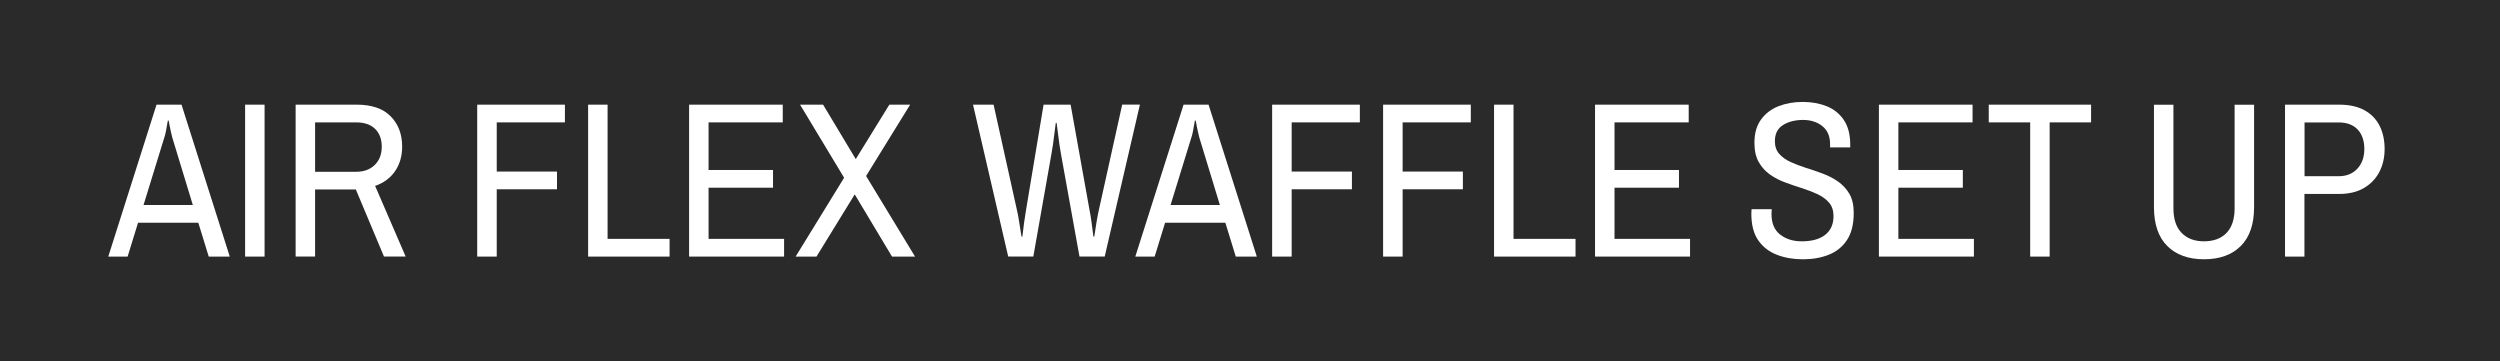 <?xml version="1.0" encoding="UTF-8"?>
<svg id="_レイヤー_2" data-name="レイヤー 2" xmlns="http://www.w3.org/2000/svg" viewBox="0 0 429 62">
  <defs>
    <style>
      .cls-1 {
        fill: #2a2a2a;
      }

      .cls-2 {
        fill: #fff;
      }
    </style>
  </defs>
  <g id="_レイヤー_1-2" data-name="レイヤー 1">
    <g>
      <rect id="_長方形_13" data-name="長方形 13" class="cls-1" width="429" height="62"/>
      <g>
        <path class="cls-2" d="M18.58,44.03l8.28-26.07h4.29l8.28,26.07h-3.61l-1.79-5.81h-10.34l-1.79,5.81h-3.34ZM24.62,35.18h8.47l-3.53-11.59c-.08-.3-.17-.68-.27-1.14-.1-.46-.22-1.04-.34-1.75h-.15c-.13.74-.23,1.33-.32,1.79s-.18.82-.28,1.1l-3.57,11.59Z"/>
        <path class="cls-2" d="M42.06,44.03v-26.07h3.34v26.07h-3.34Z"/>
        <path class="cls-2" d="M50.73,44.03v-26.07h10.49c2.56,0,4.5.66,5.81,1.99,1.32,1.33,1.98,3.07,1.98,5.22,0,1.62-.41,3.02-1.22,4.2-.81,1.18-1.95,2.02-3.42,2.53l5.24,12.12h-3.72l-4.83-11.51h-6.99v11.51h-3.34ZM54.07,29.48h7.03c1.34,0,2.41-.39,3.21-1.18.8-.79,1.2-1.82,1.2-3.12s-.38-2.31-1.14-3.06c-.76-.75-1.85-1.12-3.27-1.12h-7.03v8.47Z"/>
        <path class="cls-2" d="M81.89,44.03v-26.07h15.05v3.04h-11.7v8.44h10.34v3.04h-10.34v11.55h-3.34Z"/>
        <path class="cls-2" d="M100.92,44.03v-26.07h3.34v23.03h10.64v3.04h-13.98Z"/>
        <path class="cls-2" d="M118.25,44.03v-26.07h16.07v3.04h-12.73v8.17h11.06v3.04h-11.06v8.78h12.96v3.04h-16.3Z"/>
        <path class="cls-2" d="M136.53,44.03l8.32-13.53-7.56-12.54h3.95l5.59,9.31h.04l5.74-9.31h3.57l-7.56,12.24,8.4,13.83h-3.95l-6.38-10.64h-.04l-6.54,10.64h-3.57Z"/>
        <path class="cls-2" d="M173.01,44.03l-6.04-26.07h3.53l3.99,18.01c.13.51.25,1.13.36,1.86.11.74.26,1.66.44,2.77h.15c.1-.91.2-1.72.3-2.43.1-.71.21-1.44.34-2.2l3-18.01h4.64l3.23,18.01c.13.63.24,1.31.34,2.03.1.72.21,1.59.34,2.6h.15c.15-1.06.29-1.96.42-2.7.13-.73.25-1.38.38-1.94l3.99-18.01h3.04l-6.04,26.07h-4.33l-3.19-17.67c-.08-.43-.16-.94-.25-1.54-.09-.59-.17-1.18-.23-1.75-.06-.57-.15-1.22-.25-1.96h-.15c-.1.74-.18,1.39-.25,1.96-.06.57-.14,1.15-.23,1.75-.09.6-.17,1.11-.25,1.54l-3.12,17.67h-4.33Z"/>
        <path class="cls-2" d="M194.82,44.03l8.28-26.07h4.29l8.28,26.07h-3.61l-1.79-5.81h-10.34l-1.79,5.81h-3.34ZM200.86,35.18h8.47l-3.53-11.59c-.08-.3-.17-.68-.27-1.14-.1-.46-.22-1.04-.34-1.75h-.15c-.13.74-.23,1.33-.32,1.79s-.18.82-.28,1.1l-3.57,11.59Z"/>
        <path class="cls-2" d="M218.3,44.03v-26.07h15.05v3.04h-11.7v8.44h10.34v3.04h-10.34v11.55h-3.34Z"/>
        <path class="cls-2" d="M237.34,44.03v-26.07h15.05v3.04h-11.7v8.44h10.34v3.04h-10.34v11.55h-3.34Z"/>
        <path class="cls-2" d="M256.38,44.03v-26.07h3.34v23.03h10.64v3.04h-13.98Z"/>
        <path class="cls-2" d="M273.71,44.03v-26.07h16.07v3.04h-12.73v8.17h11.06v3.04h-11.06v8.78h12.96v3.04h-16.3Z"/>
        <path class="cls-2" d="M309.31,44.49c-1.57,0-3.03-.25-4.37-.76-1.34-.51-2.41-1.33-3.21-2.47-.8-1.14-1.2-2.67-1.2-4.6,0-.13,0-.27.02-.44.01-.16.02-.27.02-.32h3.46s0,.13-.02.32c-.01.19-.02.35-.02.48,0,1.6.49,2.78,1.48,3.55.99.77,2.22,1.16,3.69,1.16,1.75,0,3.1-.37,4.05-1.12.95-.75,1.42-1.82,1.42-3.21,0-.94-.25-1.7-.74-2.28-.49-.58-1.14-1.06-1.94-1.45-.8-.38-1.68-.72-2.64-1.03-.96-.3-1.93-.63-2.91-.99-.98-.35-1.86-.81-2.66-1.37s-1.44-1.27-1.94-2.15-.74-1.98-.74-3.33c0-1.6.37-2.91,1.12-3.95.75-1.04,1.75-1.81,3-2.3,1.25-.49,2.64-.74,4.16-.74s2.89.25,4.12.74c1.23.49,2.21,1.28,2.94,2.36.73,1.08,1.1,2.49,1.1,4.24v.46h-3.46v-.57c0-1.34-.44-2.37-1.33-3.08s-1.99-1.06-3.31-1.06-2.51.29-3.44.88c-.93.58-1.39,1.51-1.39,2.77,0,.89.25,1.61.74,2.17.49.56,1.14,1.02,1.94,1.39.8.37,1.68.7,2.64,1.01.96.3,1.93.63,2.89.99.96.35,1.84.81,2.64,1.37.8.56,1.44,1.26,1.94,2.11.49.85.74,1.93.74,3.25,0,1.95-.39,3.51-1.16,4.67-.77,1.17-1.82,2.01-3.14,2.53-1.32.52-2.83.78-4.52.78Z"/>
        <path class="cls-2" d="M322.42,44.03v-26.07h16.07v3.04h-12.73v8.17h11.06v3.04h-11.06v8.78h12.96v3.04h-16.3Z"/>
        <path class="cls-2" d="M348.38,44.03v-23.03h-7.11v-3.04h17.56v3.04h-7.11v23.03h-3.34Z"/>
        <path class="cls-2" d="M378.21,44.49c-2.69,0-4.79-.76-6.31-2.28s-2.28-3.74-2.28-6.65v-17.59h3.34v17.78c0,1.85.47,3.26,1.41,4.22.94.96,2.22,1.44,3.84,1.44s2.93-.48,3.86-1.44c.92-.96,1.39-2.37,1.39-4.22v-17.78h3.34v17.59c0,2.91-.76,5.13-2.28,6.65s-3.62,2.28-6.31,2.28Z"/>
        <path class="cls-2" d="M392.11,44.03v-26.07h9.31c1.72,0,3.16.32,4.31.95,1.15.63,2.02,1.52,2.6,2.66.58,1.14.87,2.47.87,3.99s-.32,2.86-.95,4.03c-.63,1.17-1.53,2.07-2.68,2.72-1.15.65-2.54.97-4.16.97h-5.97v10.75h-3.34ZM395.46,30.24h5.85c1.34,0,2.41-.43,3.21-1.29.8-.86,1.2-1.99,1.2-3.38s-.38-2.53-1.14-3.34c-.76-.81-1.85-1.22-3.27-1.22h-5.85v9.23Z"/>
      </g>
    </g>
  </g>
</svg>

